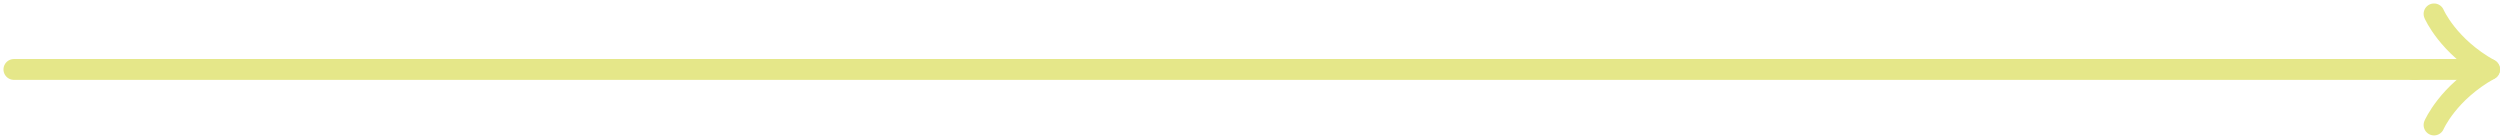 <svg width="360" height="20" viewBox="0 0 360 20" fill="none" xmlns="http://www.w3.org/2000/svg">
<path d="M350.5 2C350.5 2 352.5 6.667 358.5 10C352.5 13.333 350.5 18 350.5 18" stroke="#E5E789" stroke-width="3" stroke-linecap="round" stroke-linejoin="round"/>
<path d="M358.5 10H347.5" stroke="#E5E789" stroke-width="3" stroke-linecap="round"/>
<path d="M2 10L348 10" stroke="#E5E789" stroke-width="3" stroke-linecap="round"/>
</svg>
